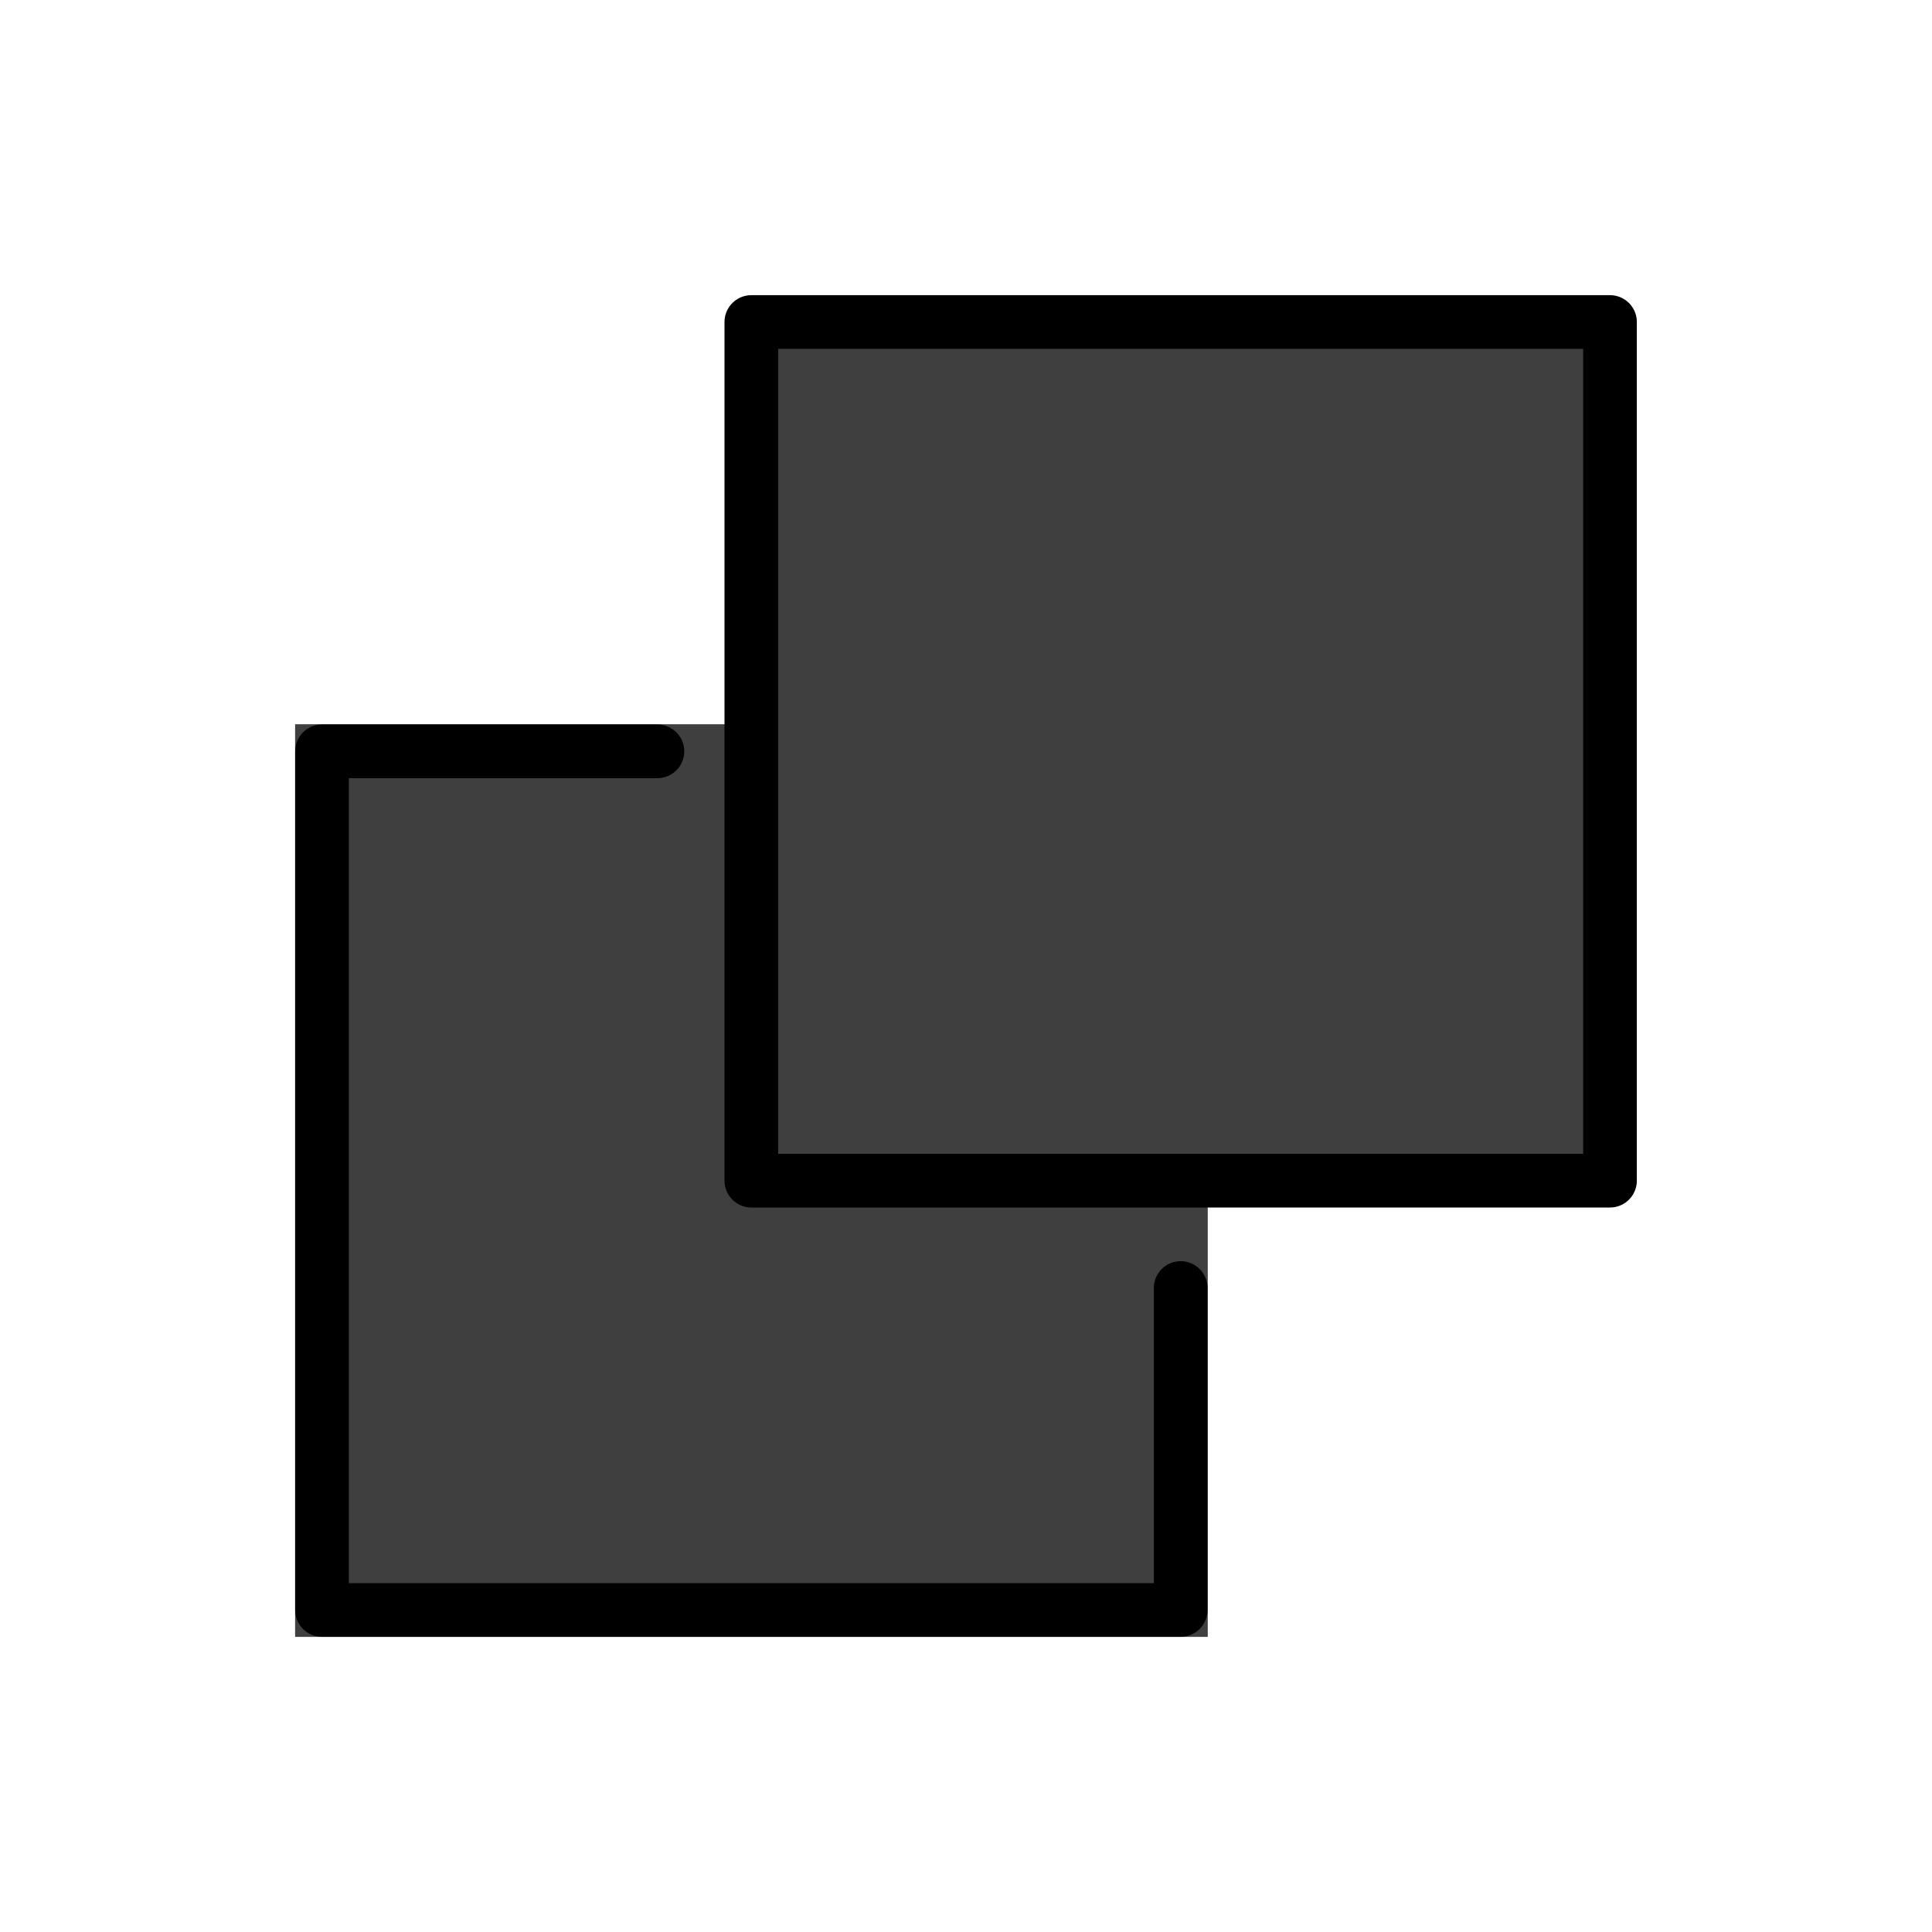 <?xml version="1.0" encoding="utf-8"?>
<!-- Generator: www.svgicons.com -->
<svg xmlns="http://www.w3.org/2000/svg" width="800" height="800" viewBox="0 0 72 72">
<defs><path id="openmojiOverlappingBlackSquares0" d="M60 12H28v32h32z"/></defs><path stroke="#000" stroke-width="2" d="M44 28H12v32h32z"/><use href="#openmojiOverlappingBlackSquares0"/><g fill="#3F3F3F"><path stroke="#3F3F3F" stroke-width="2" d="M44 28H12v32h32z"/><use href="#openmojiOverlappingBlackSquares0"/></g><g fill="none" stroke="#000" stroke-linejoin="round" stroke-width="2"><path stroke-linecap="round" d="M24.5 28H12v32h32V48"/><use href="#openmojiOverlappingBlackSquares0"/></g>
</svg>